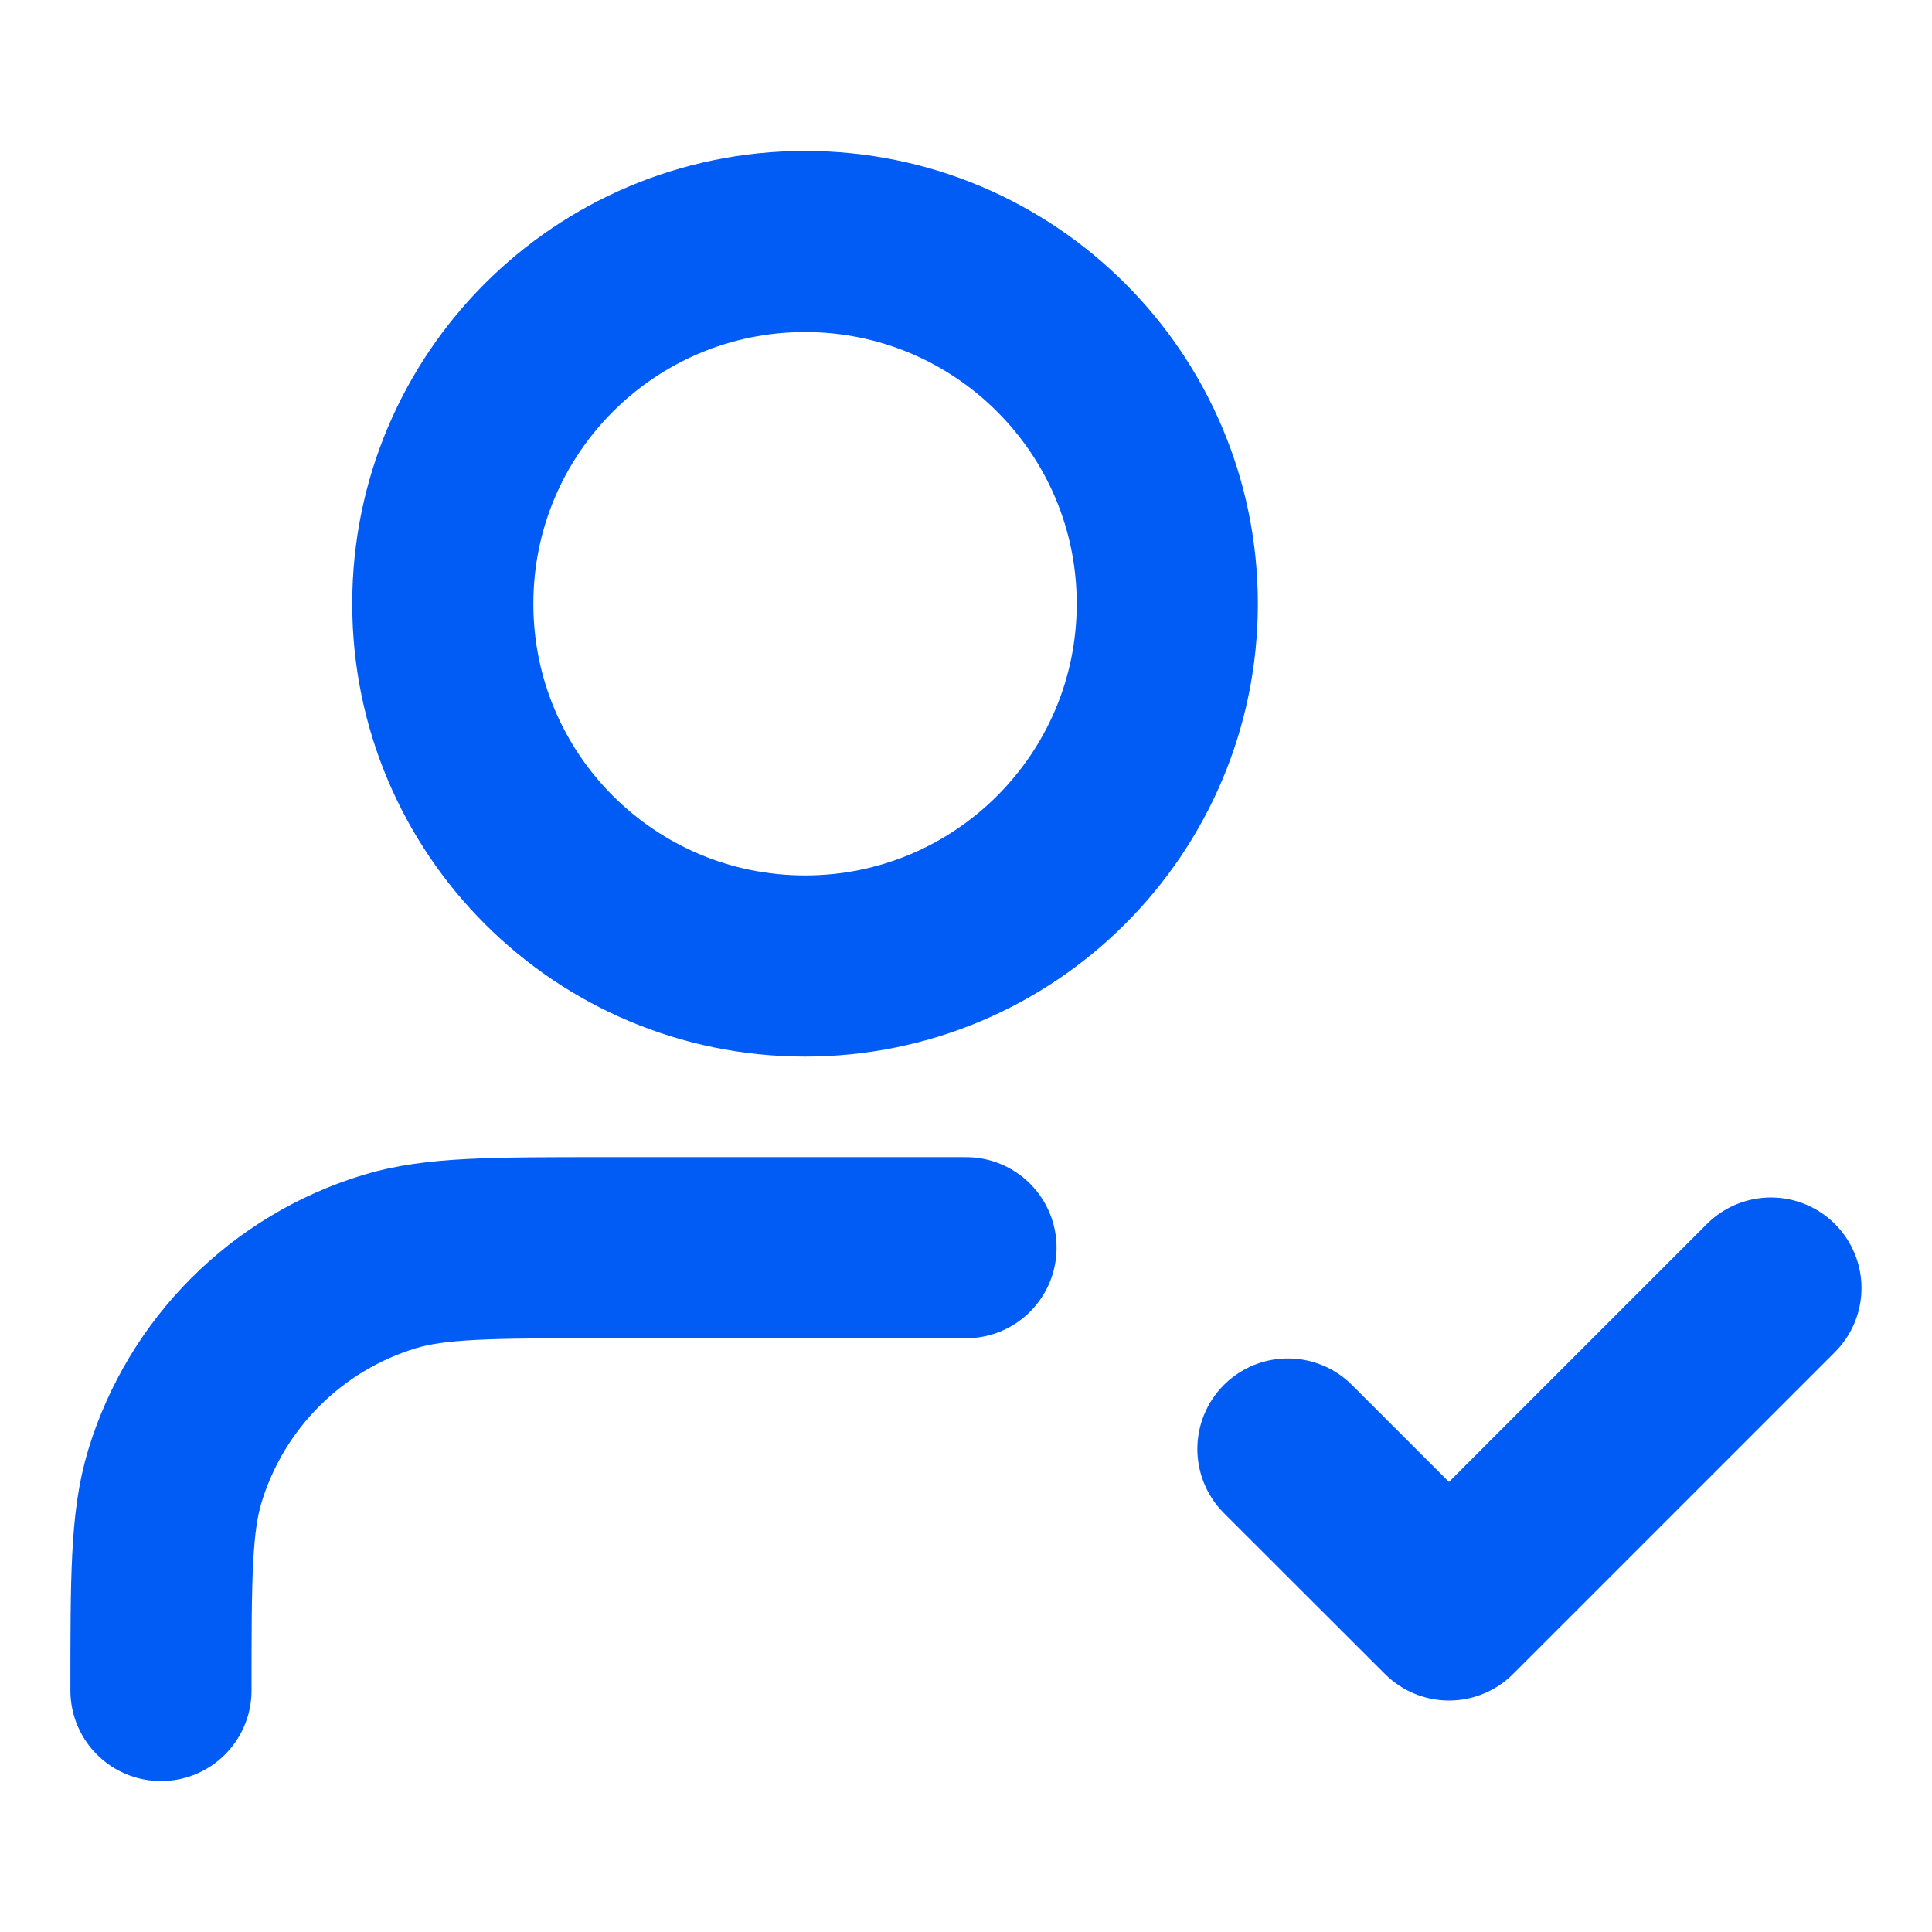<svg width="16" height="16" viewBox="0 0 16 16" fill="none" xmlns="http://www.w3.org/2000/svg">
<path d="M8 10.333H5C4.07 10.333 3.604 10.333 3.226 10.448C2.374 10.707 1.707 11.374 1.448 12.226C1.333 12.604 1.333 13.07 1.333 14M10.666 12L12 13.333L14.666 10.667M9.667 5C9.667 6.657 8.323 8 6.667 8C5.01 8 3.667 6.657 3.667 5C3.667 3.343 5.01 2 6.667 2C8.323 2 9.667 3.343 9.667 5Z" stroke="#005CF4" stroke-width="1.5" stroke-linecap="round" stroke-linejoin="round"/>
</svg>
